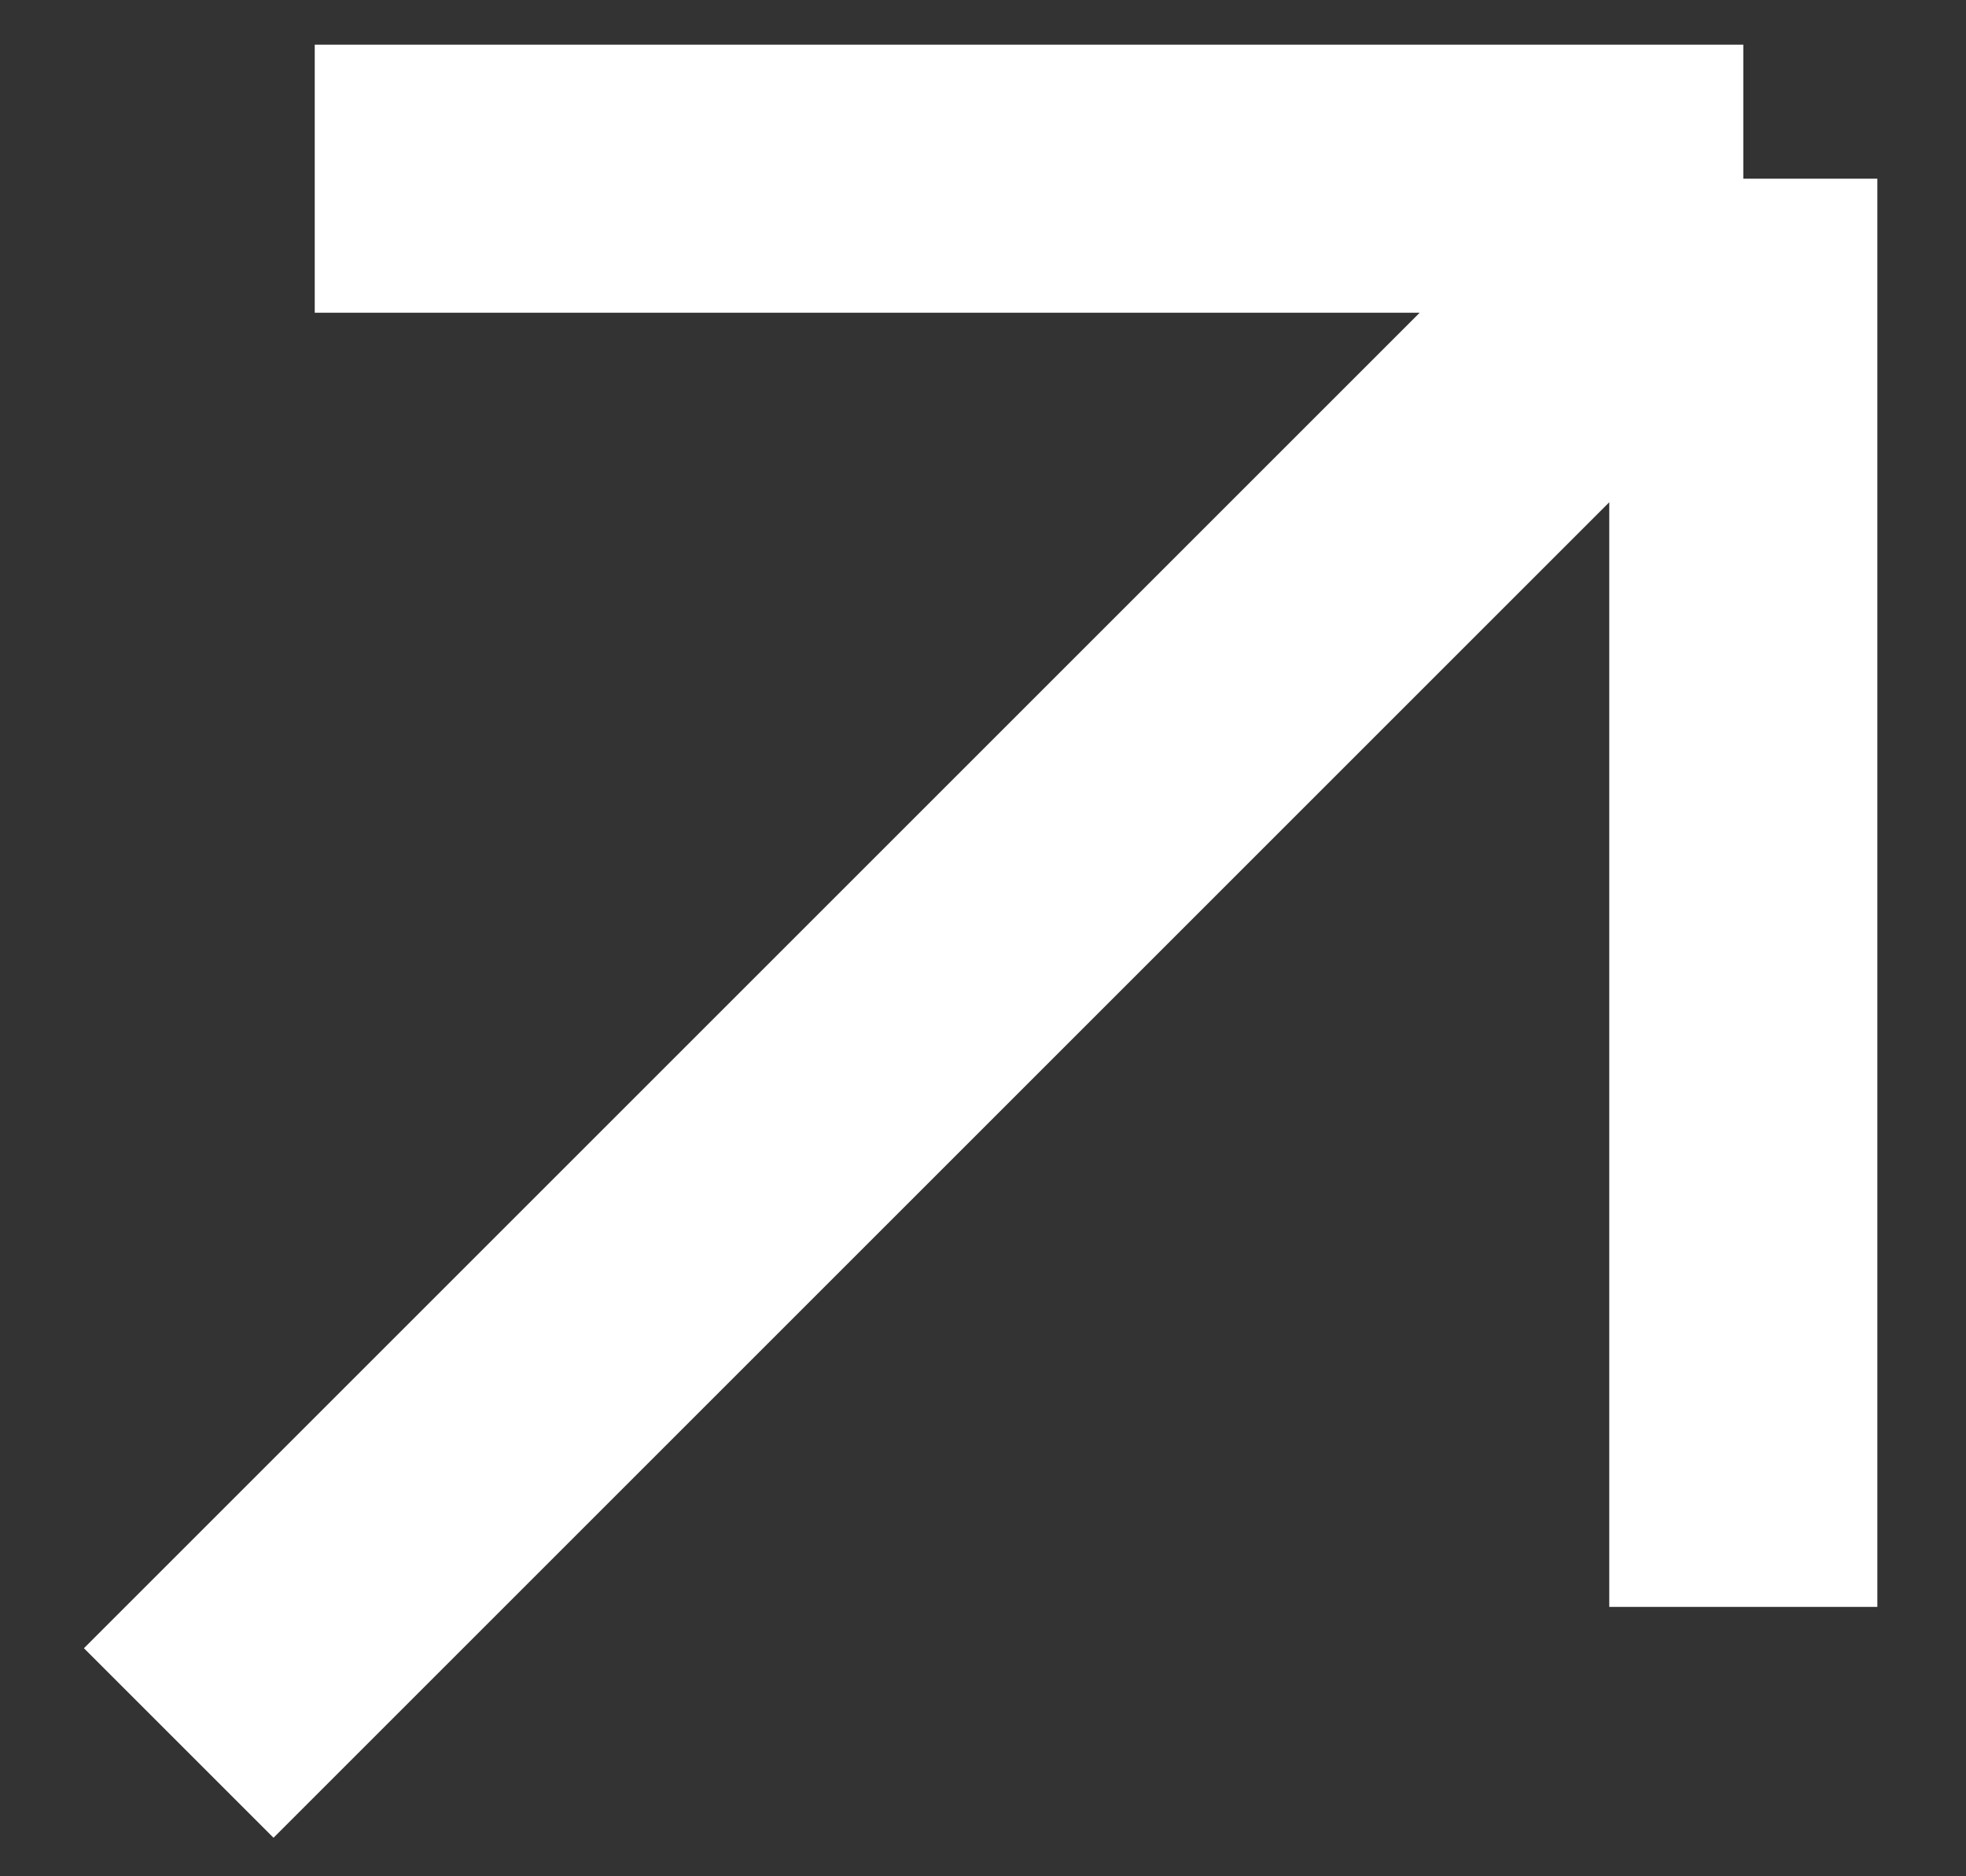 <svg width="22" height="21" viewBox="0 0 22 21" fill="none" xmlns="http://www.w3.org/2000/svg">
<rect x="0" y="0" width="22" height="21" fill="#333333" stroke="none"/>
<path d="M3.522 2L19.508 2M19.508 2L19.508 17.985M19.508 2L2 19.508" stroke="white" stroke-width="3"/>
</svg>
